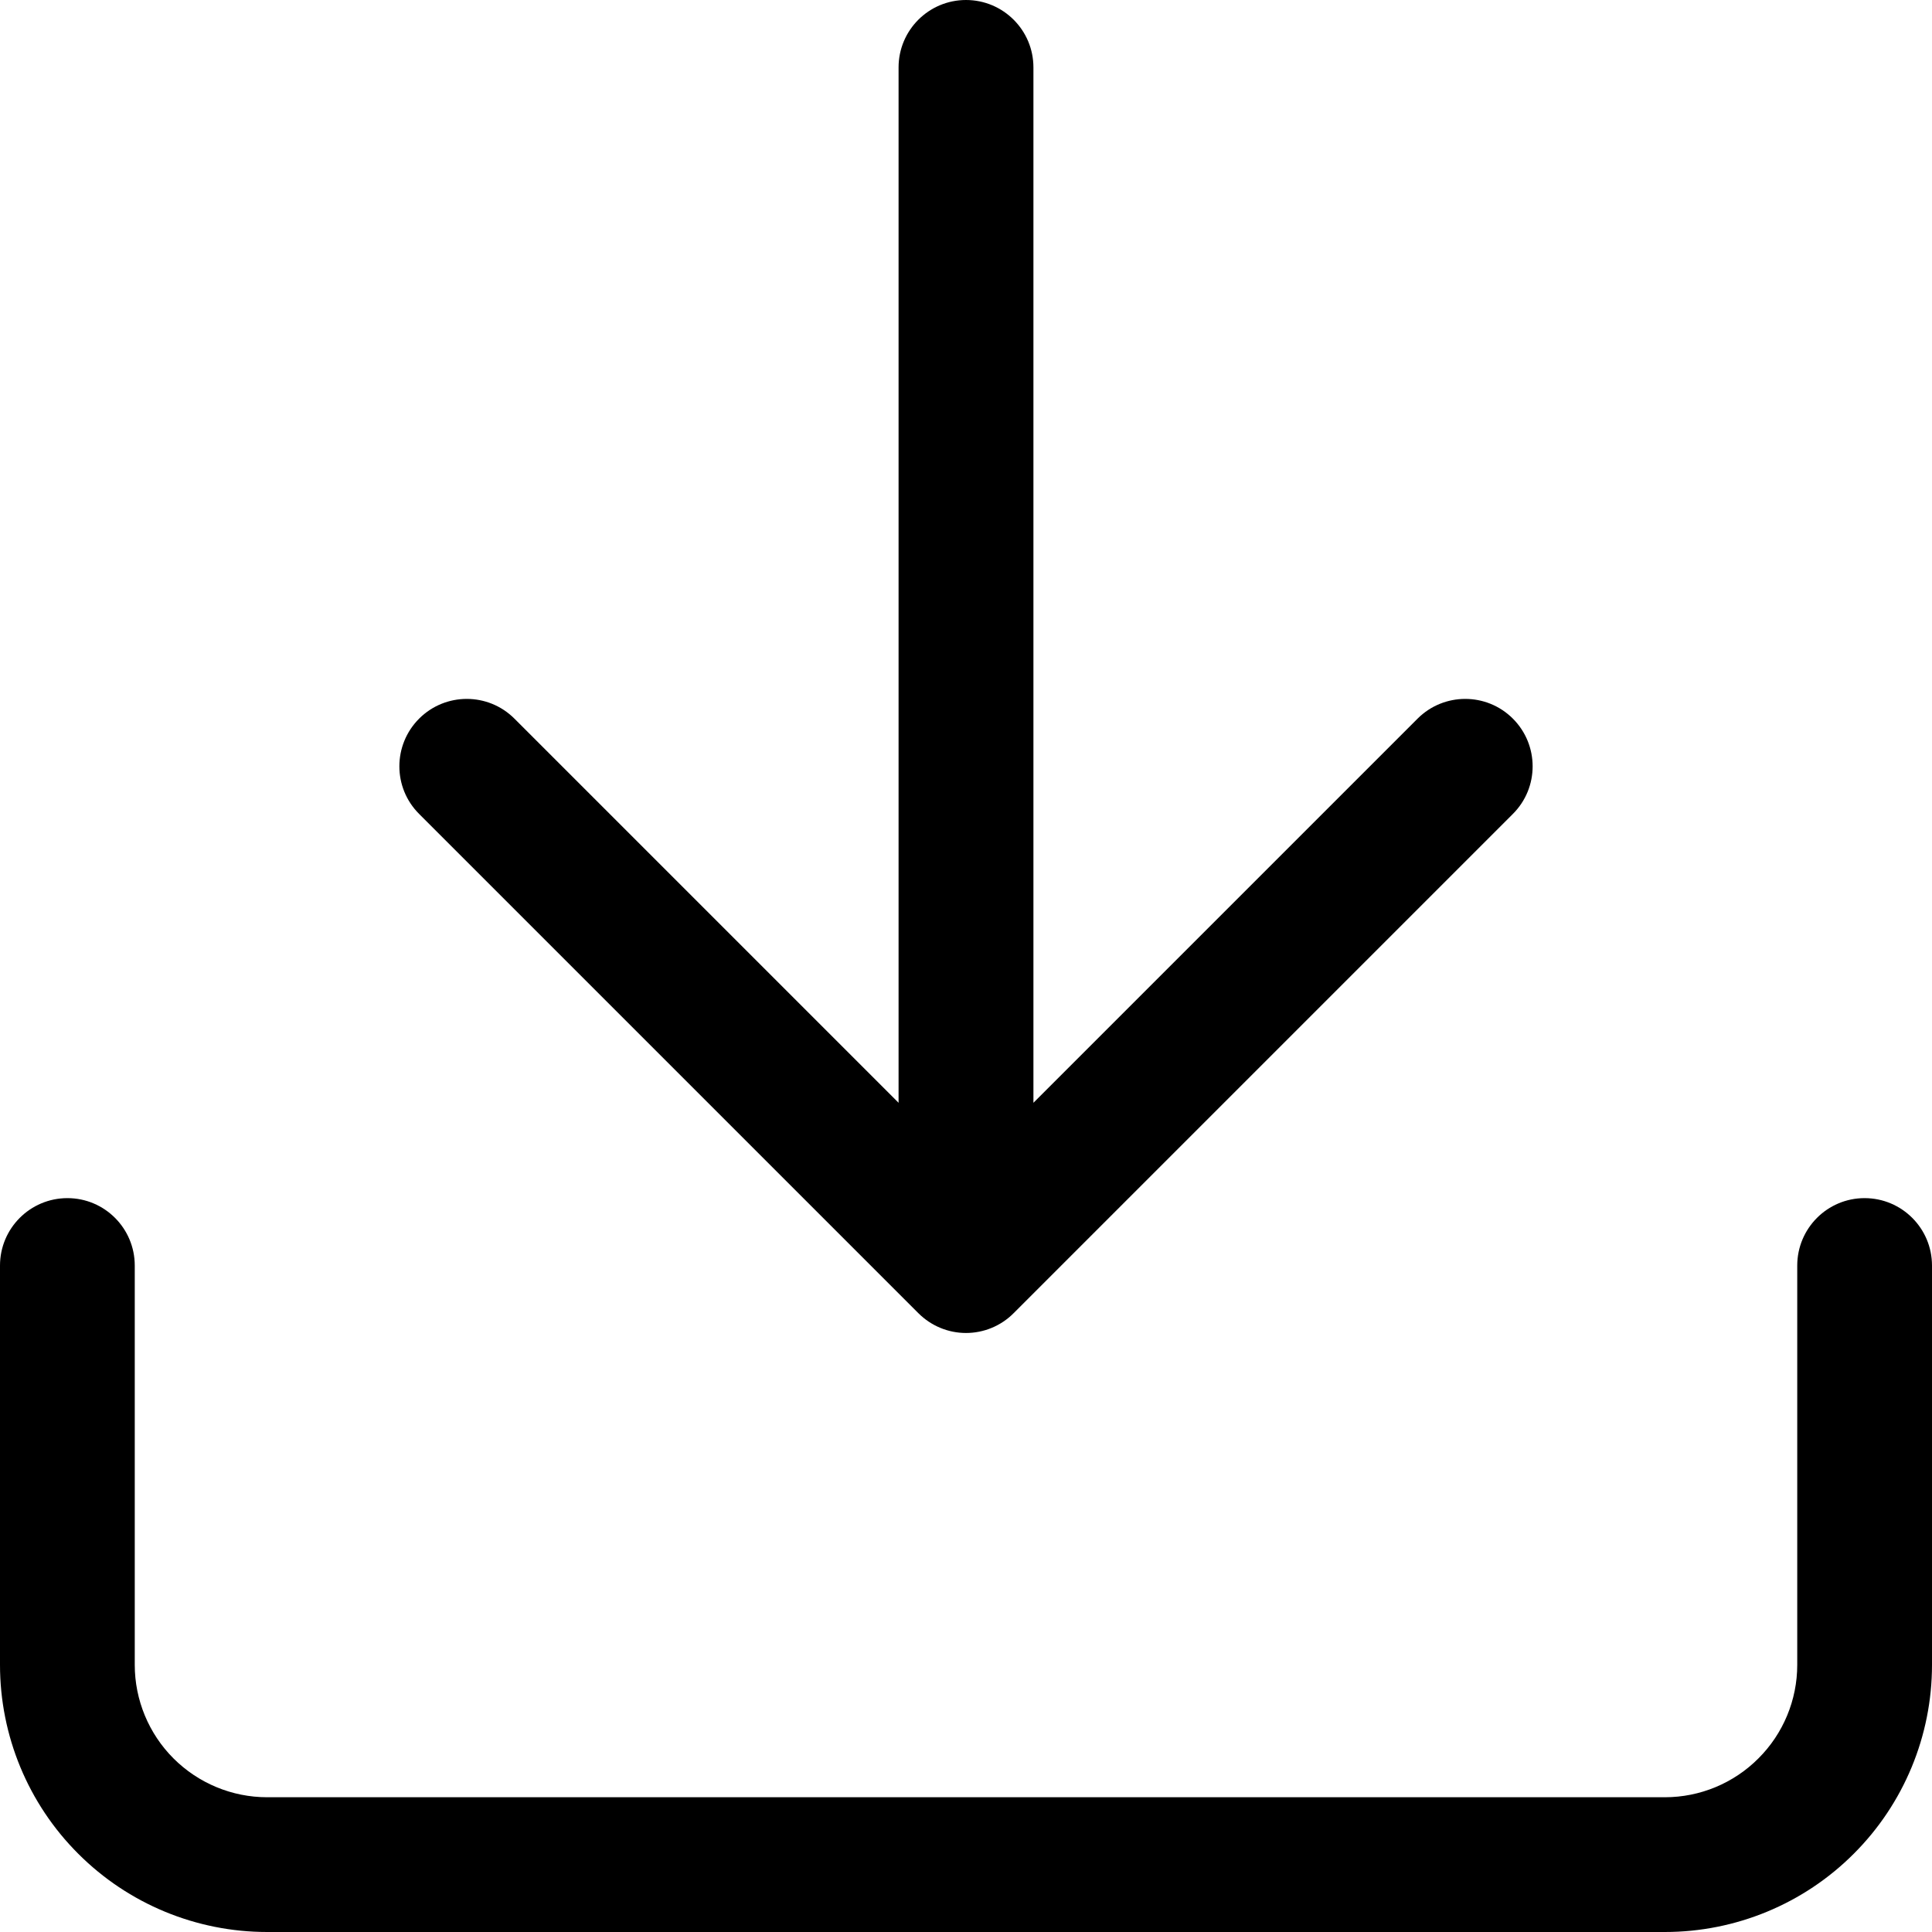 <svg width="20" height="20" viewBox="0 0 20 20" fill="none" xmlns="http://www.w3.org/2000/svg">
<g clip-path="url(#clip0_235_21036)">
<path fill-rule="evenodd" clip-rule="evenodd" d="M10 0C10.385 0 10.698 0.312 10.698 0.698V11.416L14.675 7.439C14.947 7.167 15.389 7.167 15.661 7.439C15.934 7.712 15.934 8.154 15.661 8.426L10.493 13.594C10.363 13.725 10.185 13.799 10 13.799C9.815 13.799 9.638 13.725 9.507 13.594L4.339 8.426C4.066 8.154 4.066 7.712 4.339 7.439C4.611 7.167 5.053 7.167 5.325 7.439L9.302 11.416V0.698C9.302 0.312 9.615 0 10 0ZM0.698 12.403C1.083 12.403 1.395 12.716 1.395 13.101V17.235C1.395 17.598 1.54 17.947 1.796 18.203C2.053 18.46 2.402 18.605 2.765 18.605H17.235C17.598 18.605 17.947 18.46 18.203 18.203C18.46 17.947 18.605 17.598 18.605 17.235V13.101C18.605 12.716 18.917 12.403 19.302 12.403C19.688 12.403 20 12.716 20 13.101V17.235C20 17.968 19.709 18.672 19.19 19.19C18.672 19.709 17.968 20 17.235 20H2.765C2.032 20 1.328 19.709 0.81 19.19C0.291 18.672 0 17.968 0 17.235V13.101C0 12.716 0.312 12.403 0.698 12.403Z" fill="#333333" style="fill:#333333;fill:color(display-p3 0.2 0.2 0.2);fill-opacity:1;"/>
</g>
<defs>
<clipPath id="clip0_235_21036">
<rect width="20" height="20" fill="white" style="fill:white;fill-opacity:1;"/>
</clipPath>
</defs>
</svg>
